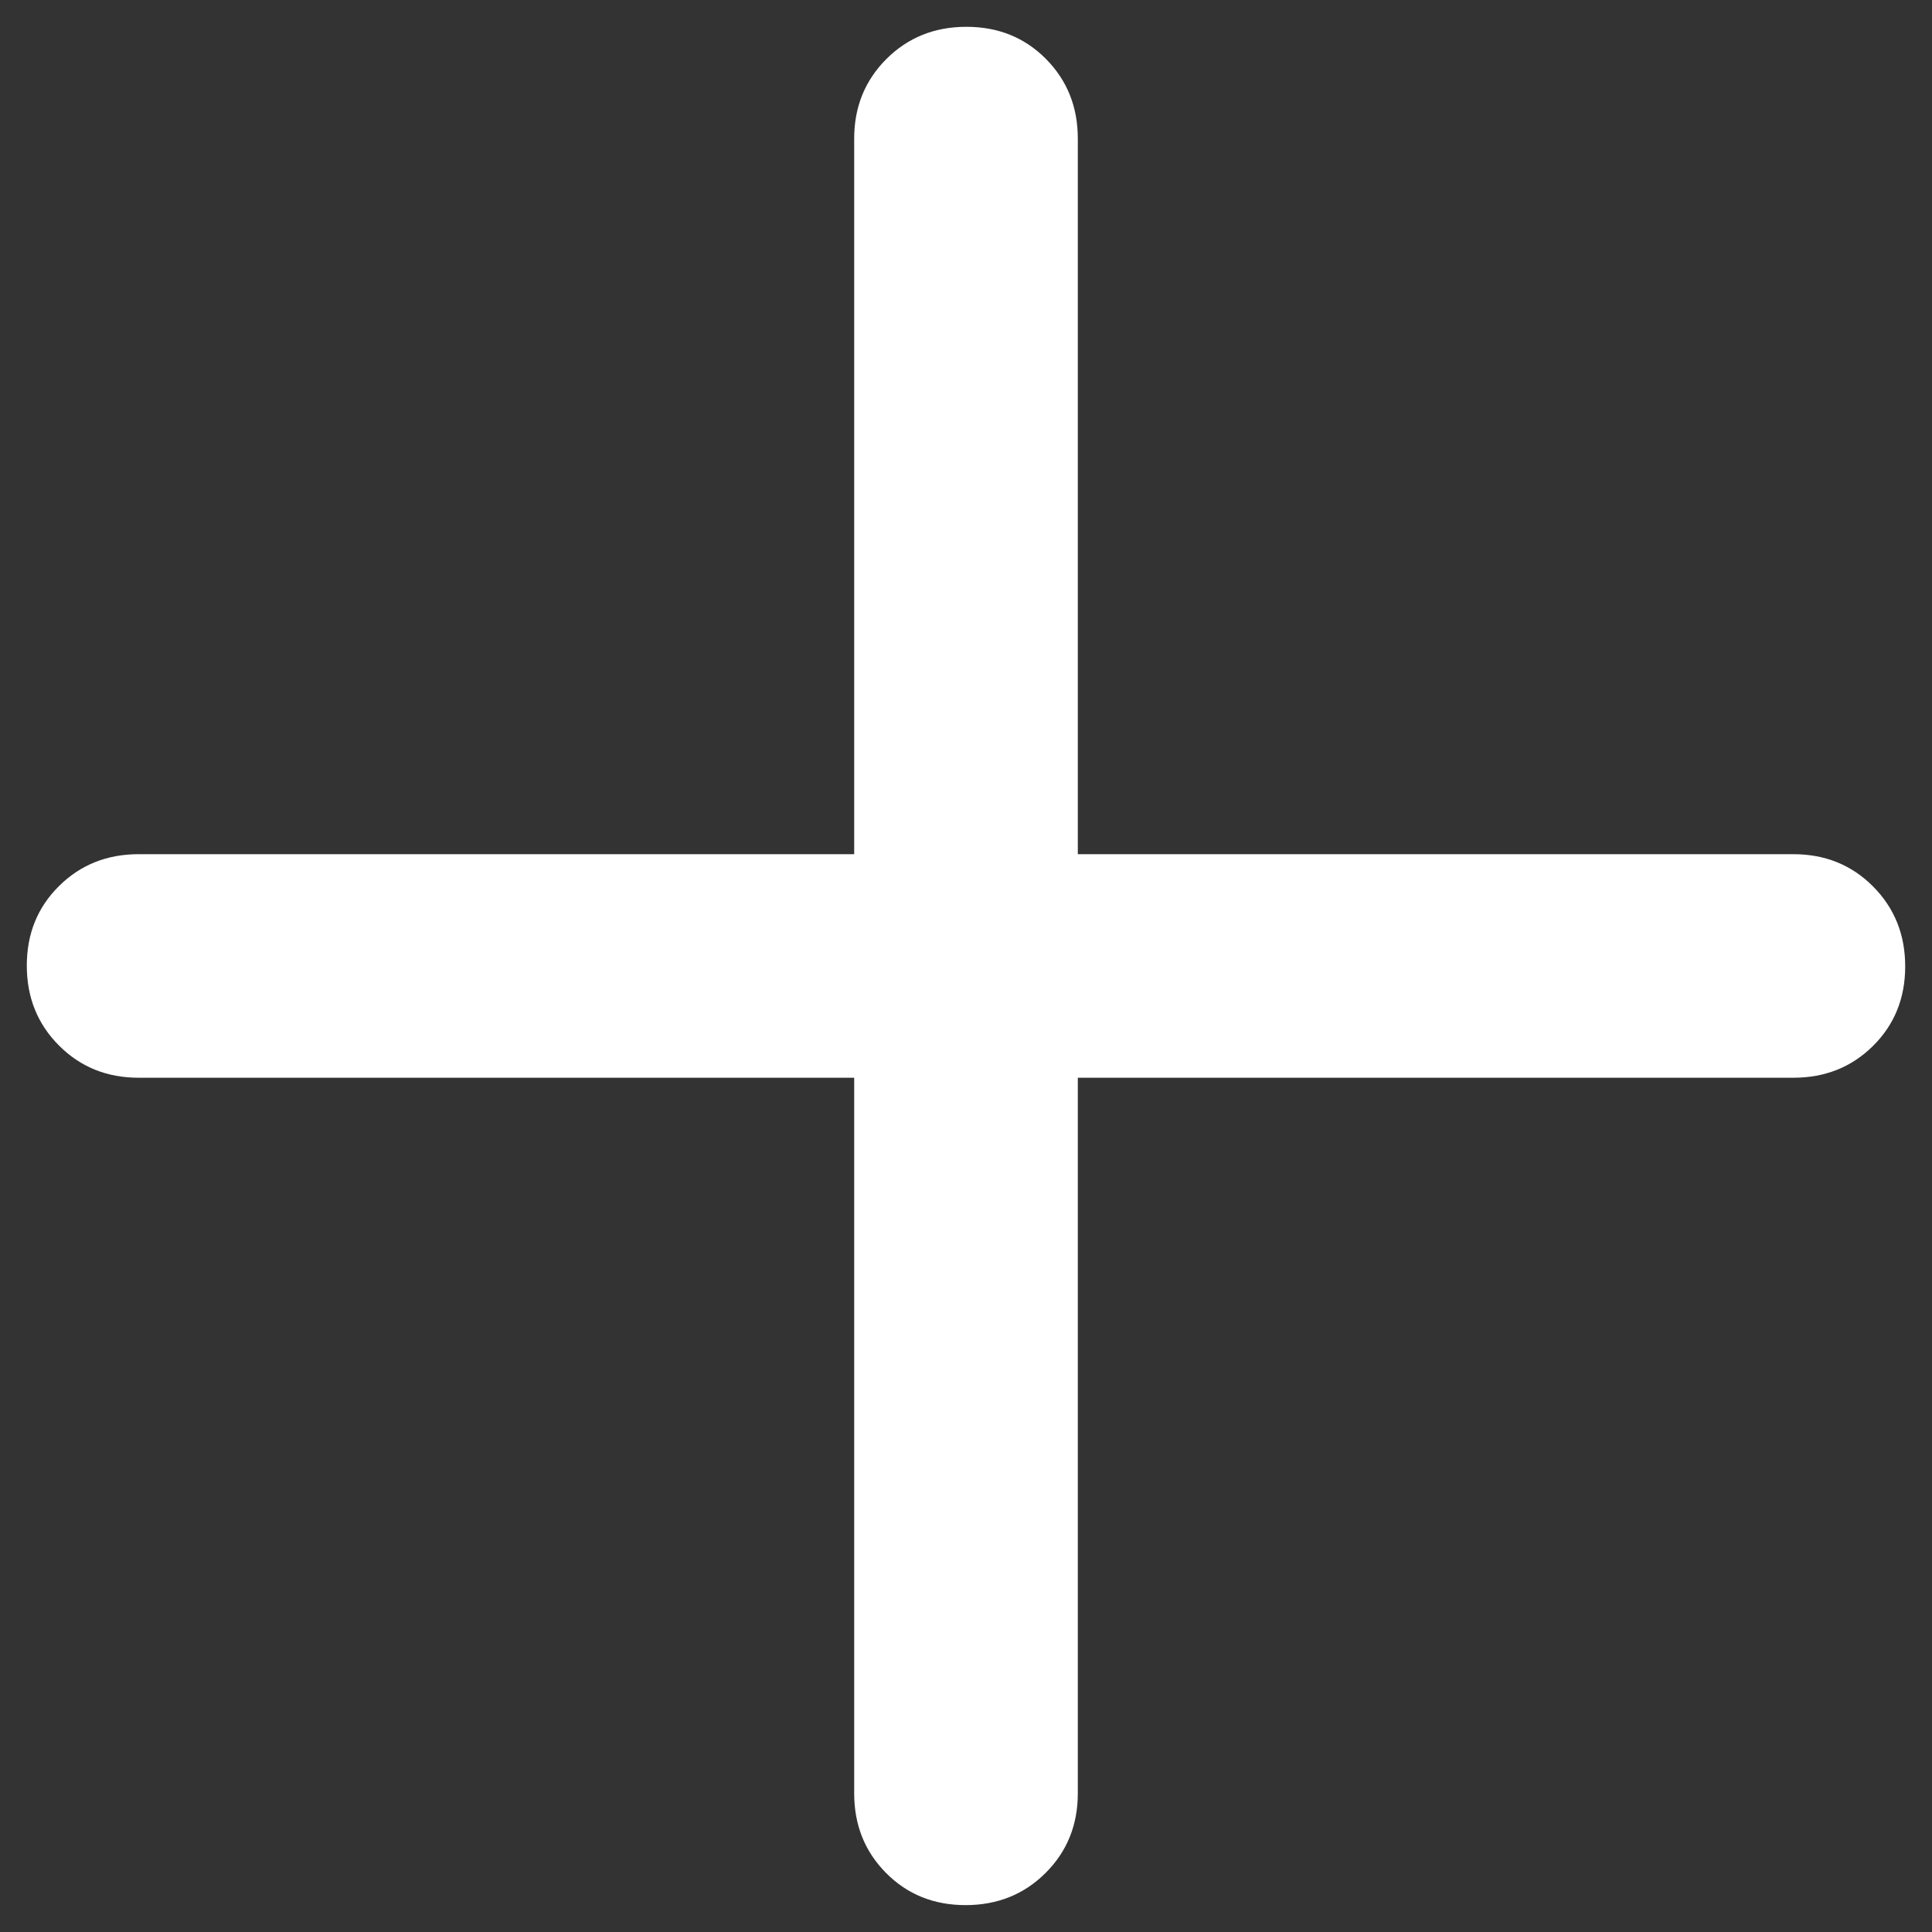 <svg width="24" height="24" viewBox="0 0 24 24" fill="none" xmlns="http://www.w3.org/2000/svg">
<rect x="0" y="0" width="24" height="24" fill="#333333" stroke="none"/>
<path d="M10.611 13.388H1.722C1.329 13.388 0.999 13.255 0.733 12.988C0.466 12.721 0.333 12.39 0.333 11.995C0.333 11.6 0.466 11.271 0.733 11.007C0.999 10.743 1.329 10.611 1.722 10.611H10.611V1.722C10.611 1.328 10.745 0.999 11.012 0.732C11.279 0.466 11.61 0.333 12.005 0.333C12.4 0.333 12.729 0.466 12.993 0.732C13.257 0.999 13.389 1.328 13.389 1.722V10.611H22.278C22.671 10.611 23.001 10.744 23.267 11.011C23.534 11.279 23.667 11.61 23.667 12.005C23.667 12.399 23.534 12.729 23.267 12.993C23.001 13.257 22.671 13.388 22.278 13.388H13.389V22.278C13.389 22.671 13.255 23.001 12.988 23.267C12.721 23.533 12.39 23.666 11.995 23.666C11.6 23.666 11.271 23.533 11.007 23.267C10.743 23.001 10.611 22.671 10.611 22.278V13.388Z" fill="white"/>
</svg>
